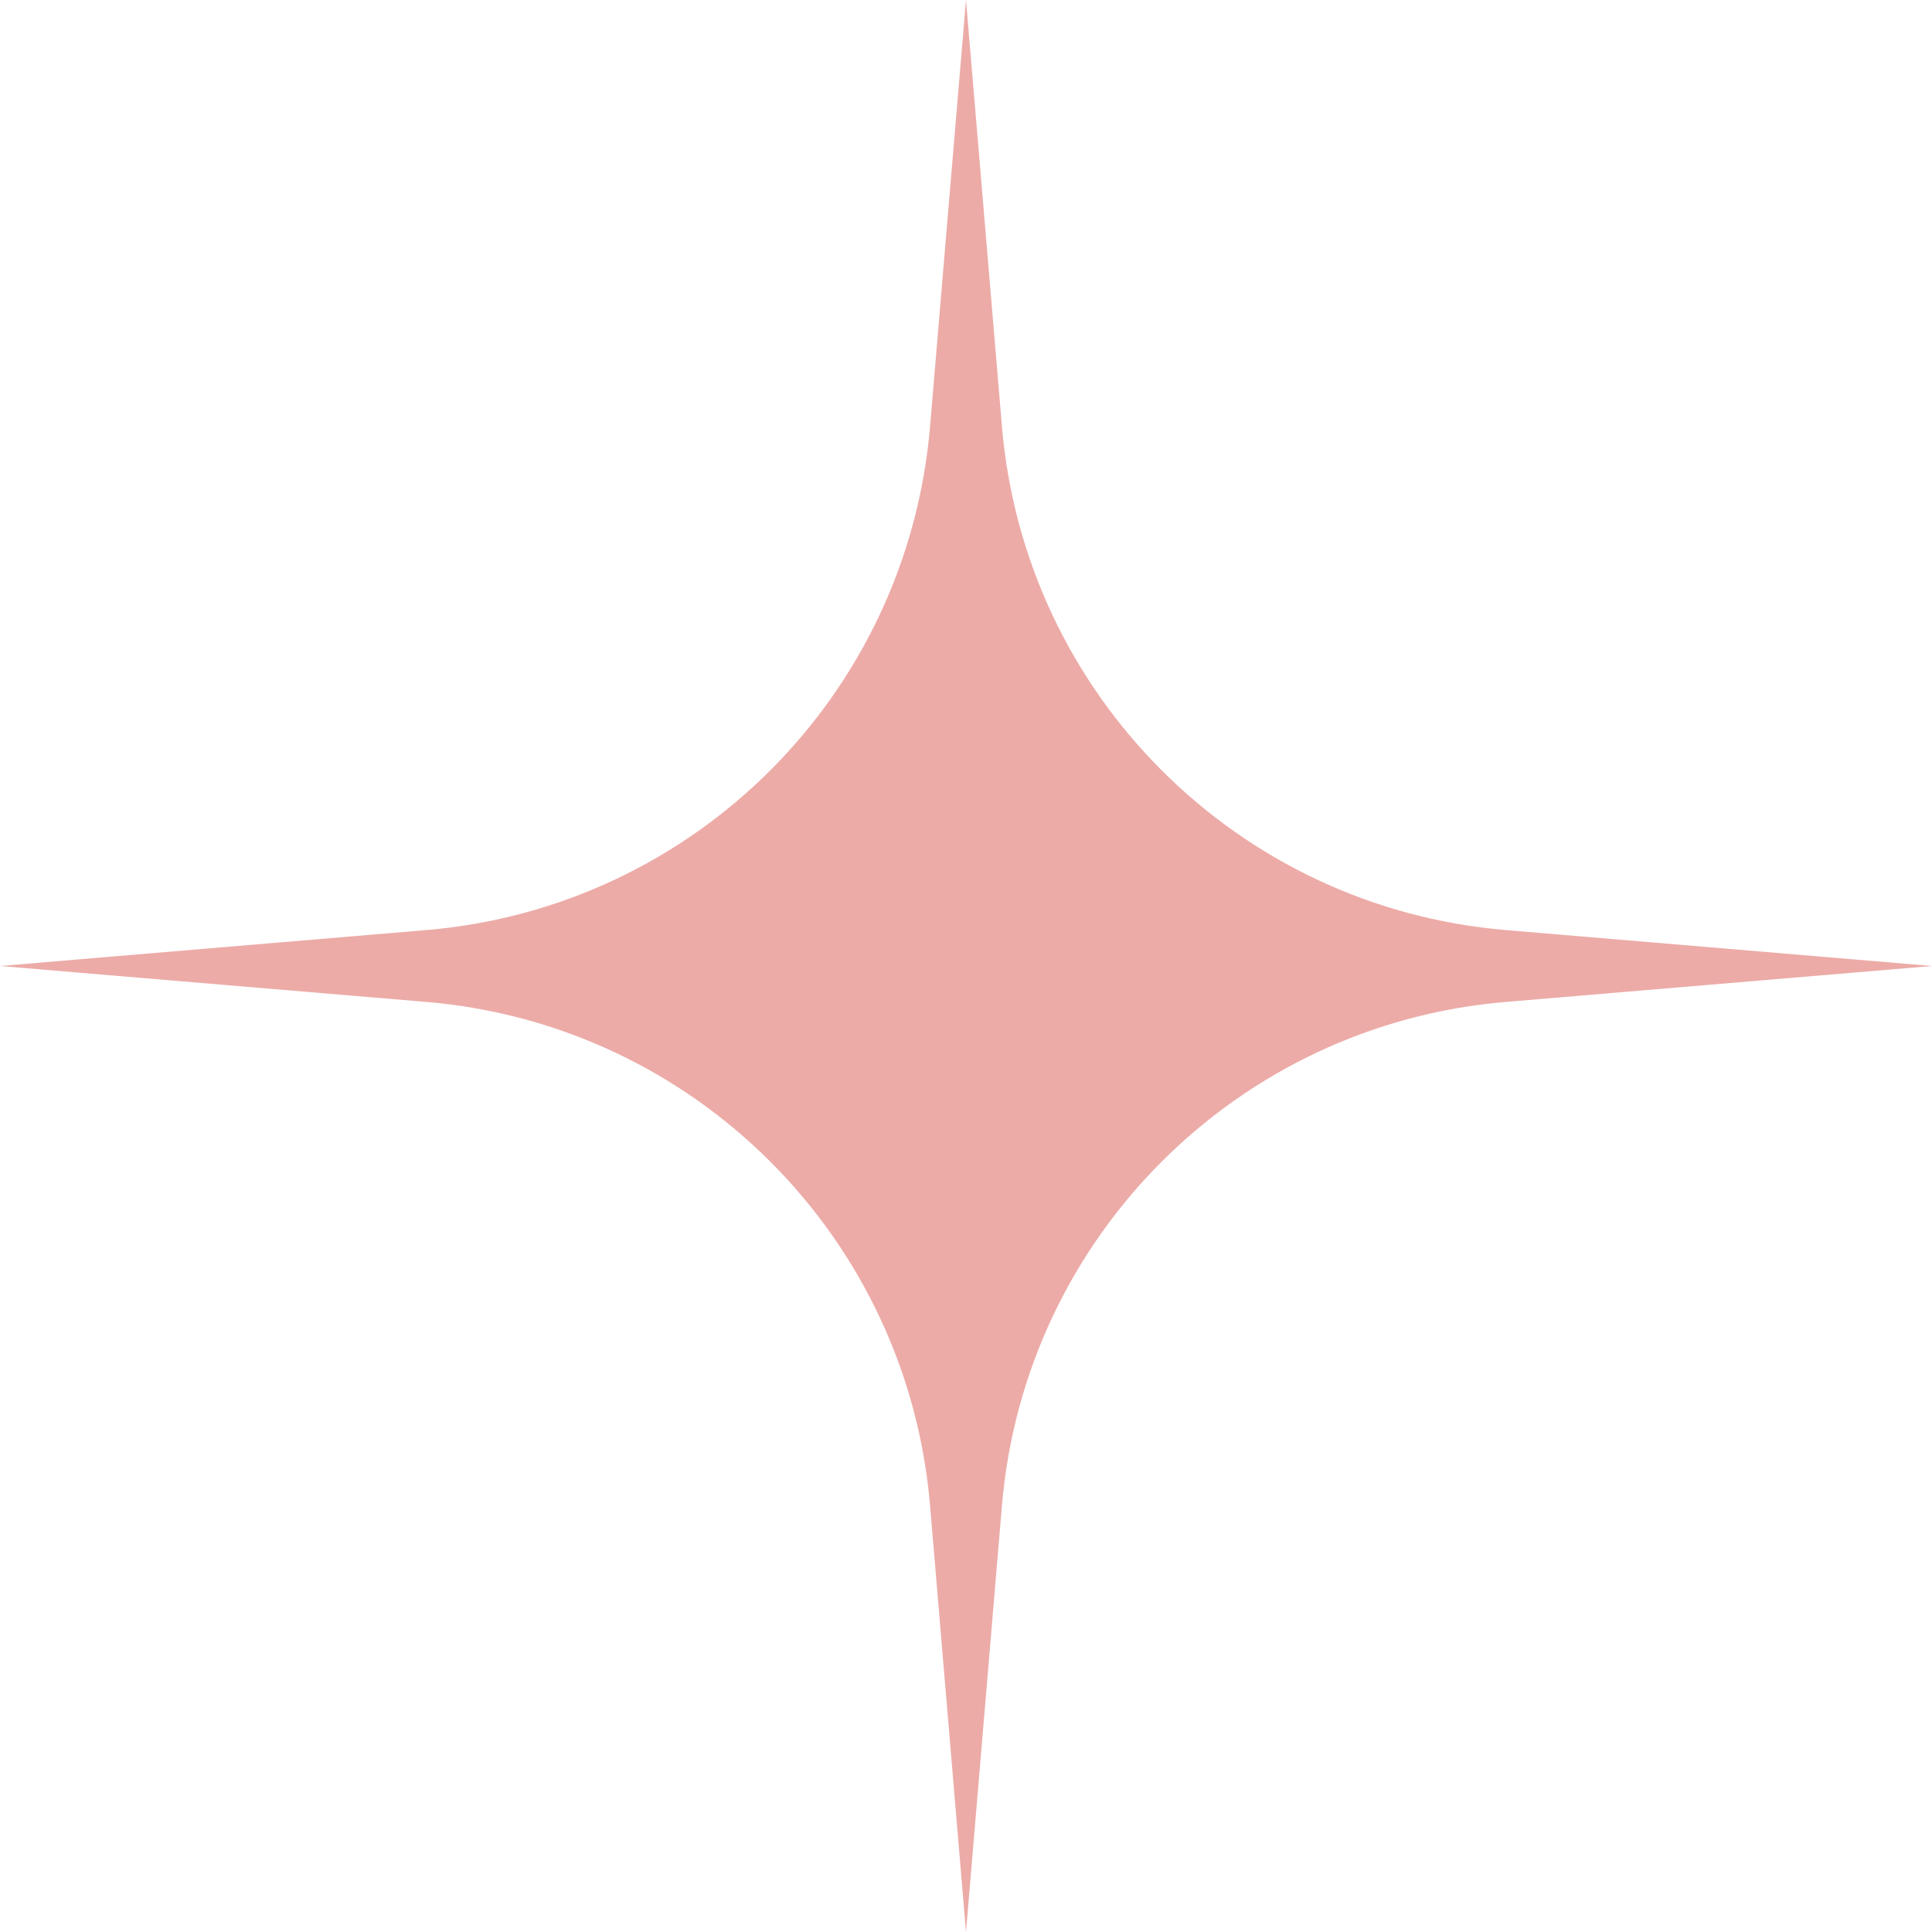 <?xml version="1.0" encoding="UTF-8"?> <svg xmlns="http://www.w3.org/2000/svg" width="35" height="35" viewBox="0 0 35 35" fill="none"> <path d="M17.5 0L18.151 7.724C18.561 12.584 22.416 16.439 27.276 16.849L35 17.5L27.276 18.151C22.416 18.561 18.561 22.416 18.151 27.276L17.5 35L16.849 27.276C16.439 22.416 12.584 18.561 7.724 18.151L0 17.5L7.724 16.849C12.584 16.439 16.439 12.584 16.849 7.724L17.5 0Z" fill="#ECABA7"></path> </svg> 